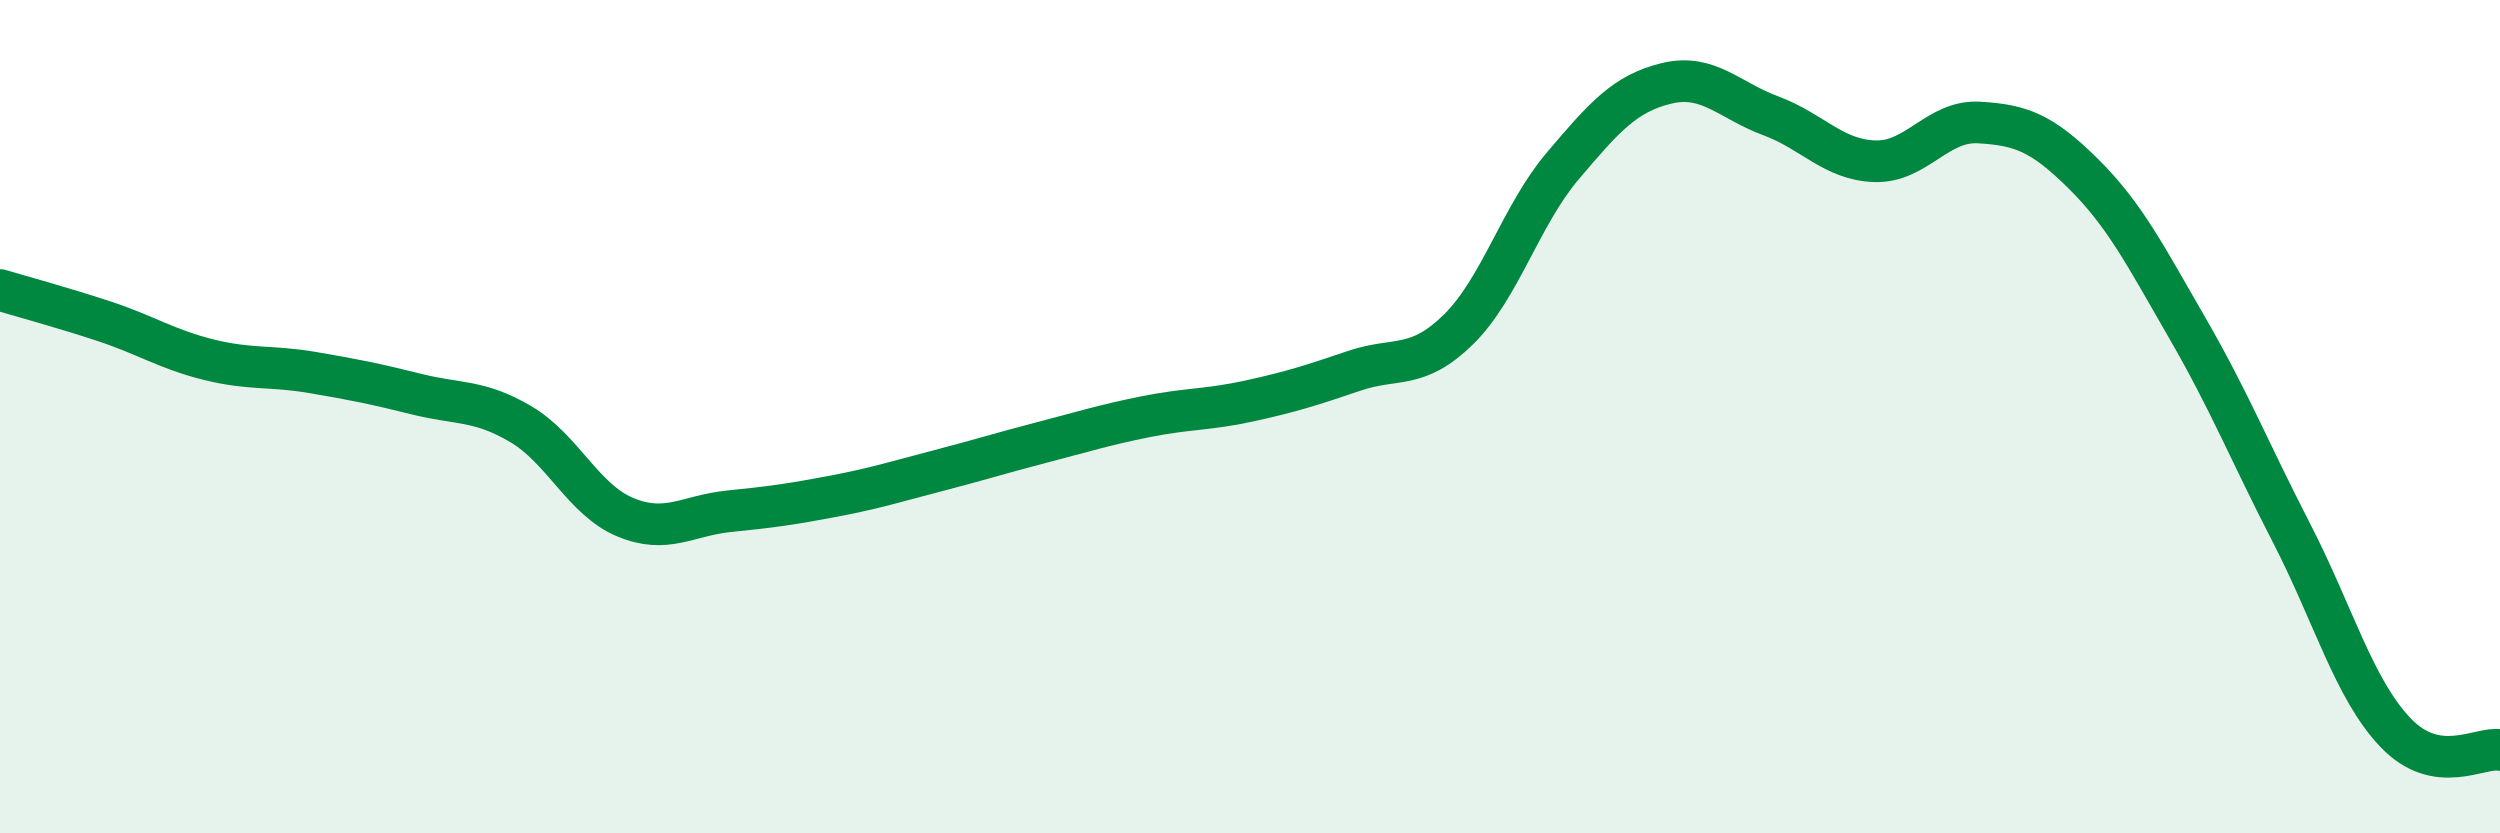 
    <svg width="60" height="20" viewBox="0 0 60 20" xmlns="http://www.w3.org/2000/svg">
      <path
        d="M 0,6.96 C 0.5,7.11 1.5,7.38 2.5,7.71 C 3.5,8.04 4,8.38 5,8.63 C 6,8.88 6.5,8.77 7.5,8.94 C 8.5,9.11 9,9.21 10,9.46 C 11,9.71 11.5,9.59 12.5,10.18 C 13.5,10.77 14,11.99 15,12.41 C 16,12.83 16.5,12.37 17.5,12.27 C 18.5,12.17 19,12.1 20,11.91 C 21,11.72 21.5,11.56 22.5,11.3 C 23.5,11.04 24,10.88 25,10.62 C 26,10.36 26.5,10.2 27.5,10 C 28.5,9.8 29,9.84 30,9.62 C 31,9.4 31.5,9.24 32.5,8.9 C 33.5,8.56 34,8.89 35,7.91 C 36,6.93 36.5,5.17 37.5,3.99 C 38.5,2.81 39,2.24 40,2 C 41,1.76 41.5,2.41 42.5,2.78 C 43.5,3.15 44,3.84 45,3.87 C 46,3.9 46.5,2.88 47.5,2.94 C 48.5,3 49,3.18 50,4.17 C 51,5.16 51.5,6.15 52.5,7.88 C 53.5,9.61 54,10.86 55,12.8 C 56,14.74 56.5,16.55 57.5,17.59 C 58.5,18.63 59.5,17.92 60,18L60 20L0 20Z"
        fill="#008740"
        opacity="0.1"
        stroke-linecap="round"
        stroke-linejoin="round"
      />
      <path
        d="M 0,6.96 C 0.5,7.11 1.5,7.38 2.5,7.71 C 3.5,8.04 4,8.38 5,8.63 C 6,8.88 6.5,8.77 7.5,8.94 C 8.5,9.11 9,9.21 10,9.46 C 11,9.71 11.5,9.59 12.5,10.18 C 13.5,10.77 14,11.99 15,12.41 C 16,12.83 16.5,12.37 17.5,12.27 C 18.5,12.17 19,12.1 20,11.91 C 21,11.72 21.5,11.56 22.5,11.3 C 23.5,11.04 24,10.88 25,10.62 C 26,10.36 26.5,10.2 27.5,10 C 28.5,9.8 29,9.84 30,9.62 C 31,9.4 31.5,9.24 32.5,8.9 C 33.5,8.56 34,8.89 35,7.91 C 36,6.93 36.5,5.17 37.5,3.99 C 38.5,2.81 39,2.24 40,2 C 41,1.76 41.5,2.41 42.5,2.78 C 43.5,3.15 44,3.84 45,3.87 C 46,3.9 46.5,2.88 47.5,2.94 C 48.5,3 49,3.18 50,4.17 C 51,5.16 51.5,6.15 52.5,7.88 C 53.5,9.61 54,10.86 55,12.8 C 56,14.74 56.5,16.55 57.5,17.59 C 58.5,18.63 59.5,17.92 60,18"
        stroke="#008740"
        stroke-width="1"
        fill="none"
        stroke-linecap="round"
        stroke-linejoin="round"
      />
    </svg>
  